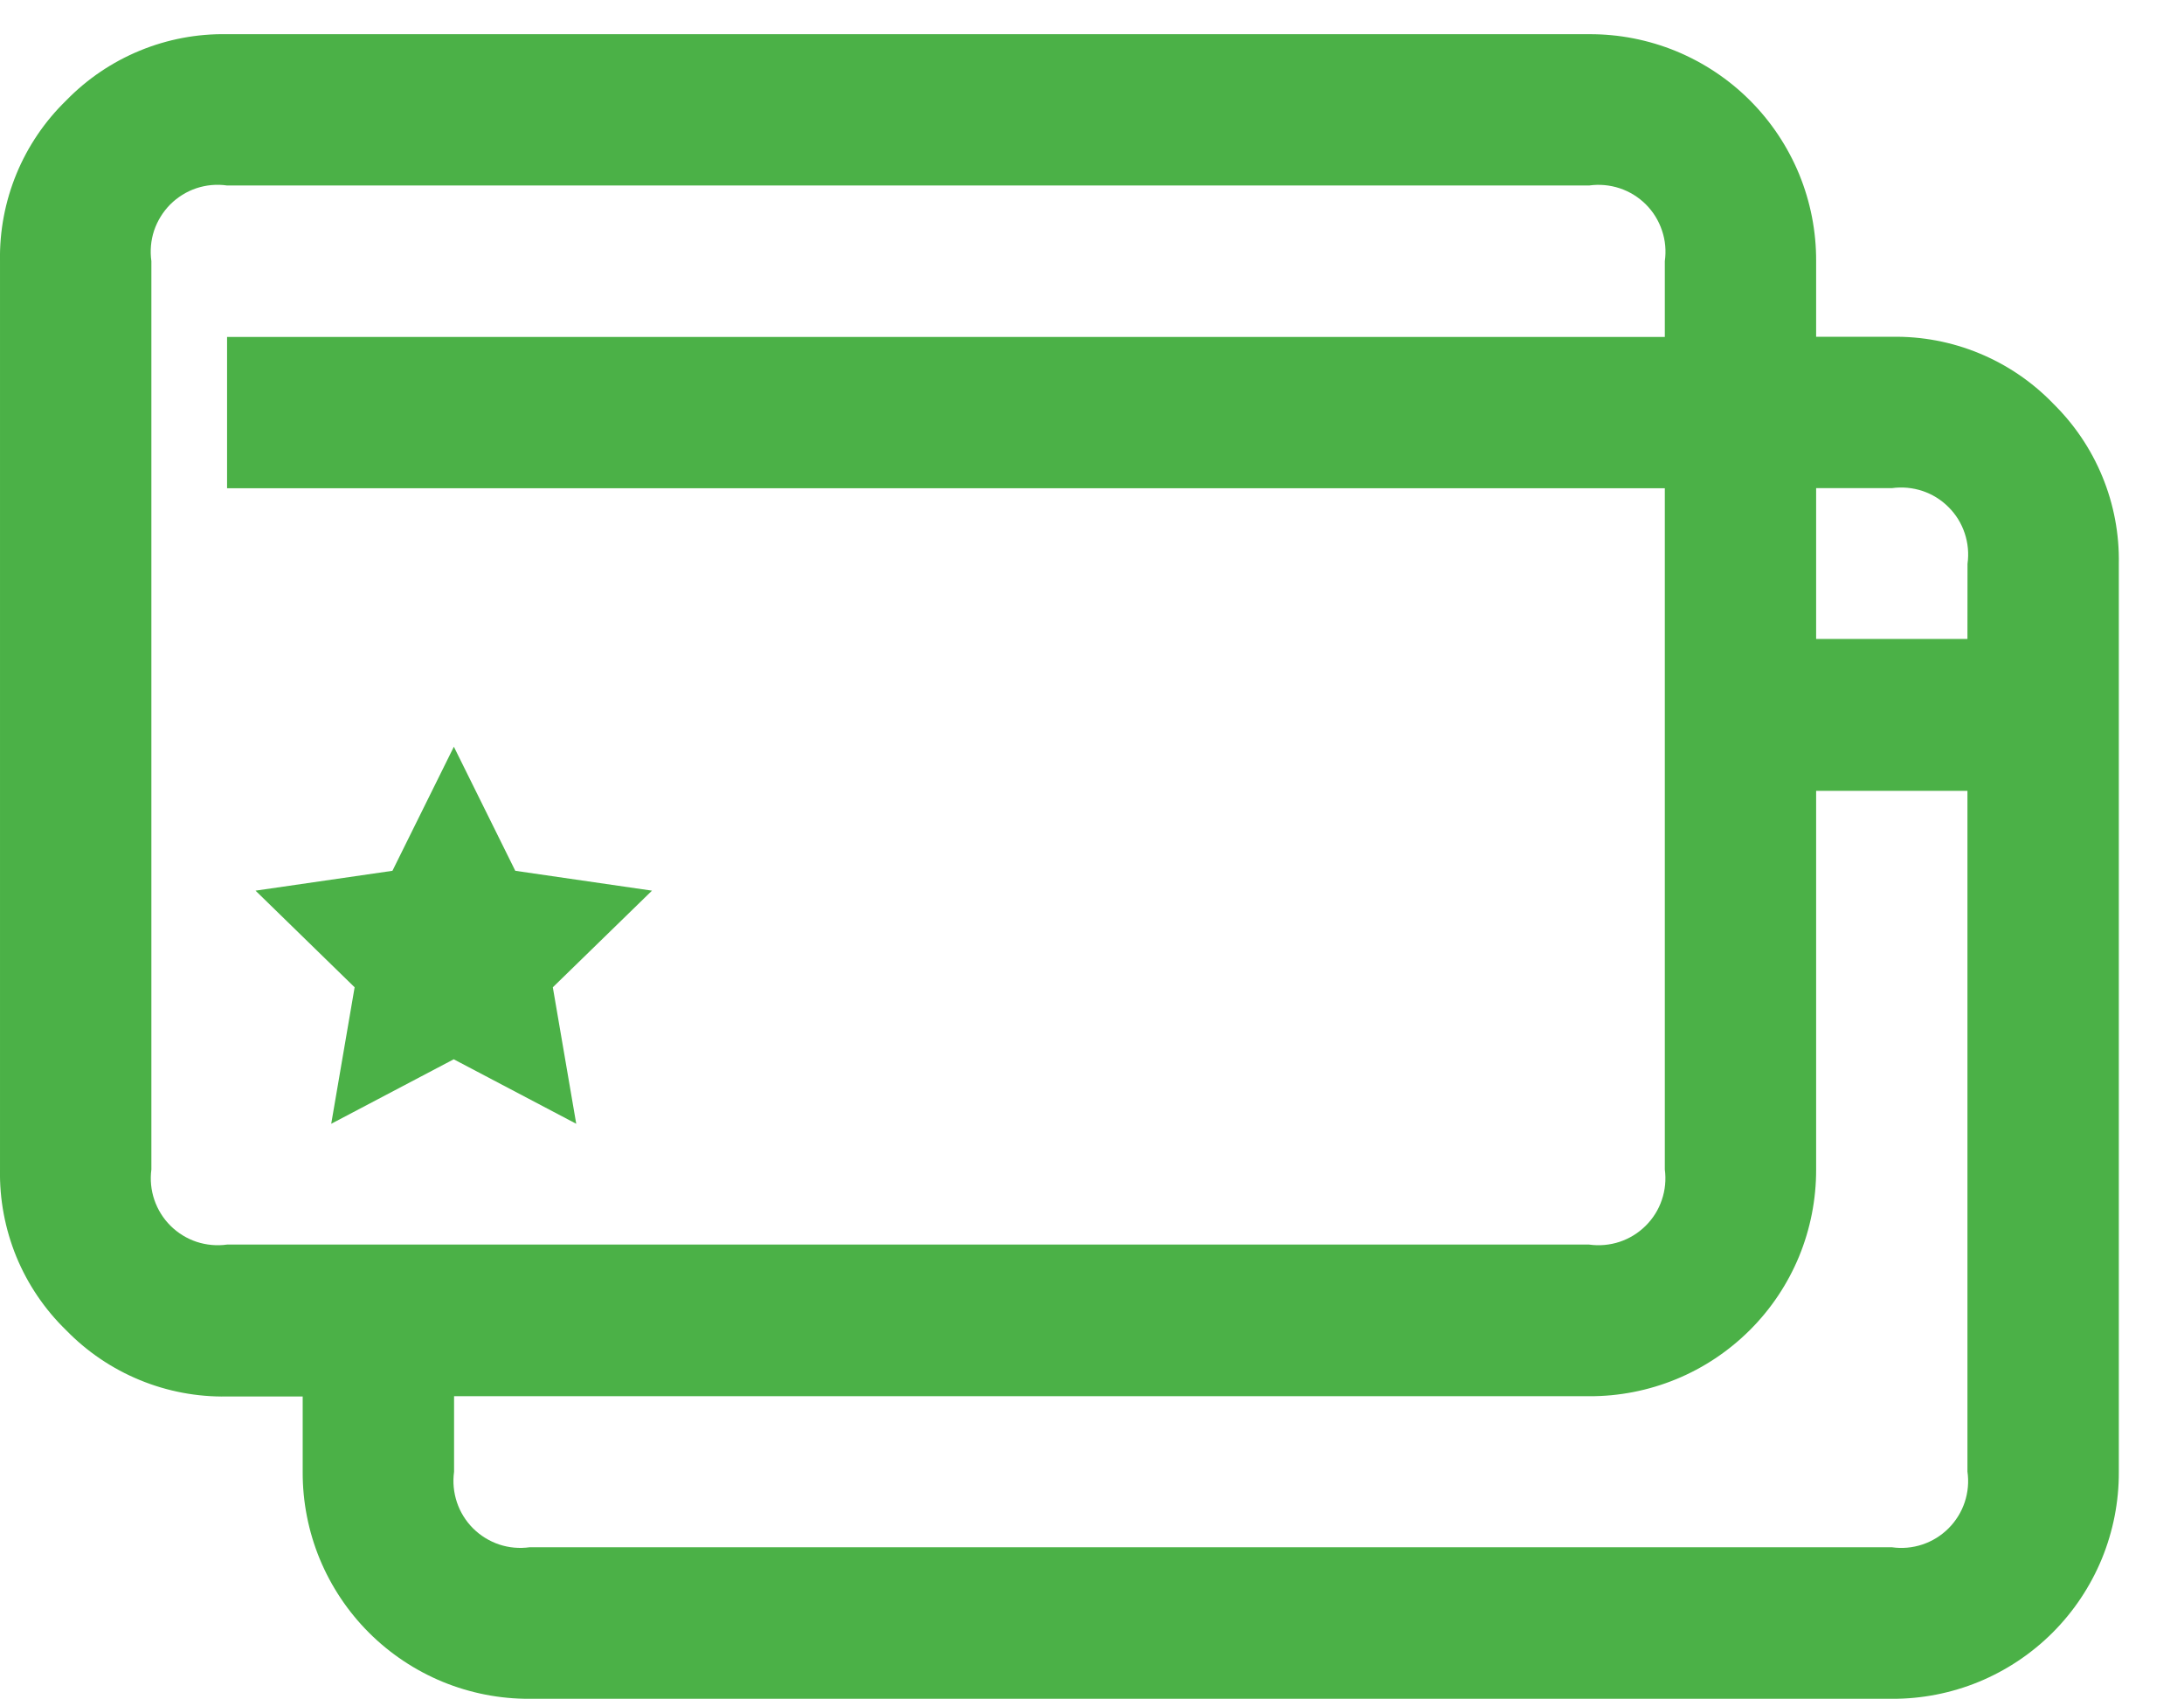 <svg width="32" height="25" viewBox="0 0 32 25" fill="none" xmlns="http://www.w3.org/2000/svg">
<path d="M30.075 5.905C29.769 5.591 29.403 5.343 28.997 5.176C28.592 5.009 28.157 4.927 27.719 4.935H26.61V3.827C26.612 3.39 26.527 2.956 26.361 2.552C26.194 2.148 25.949 1.78 25.64 1.471C25.331 1.162 24.963 0.917 24.559 0.75C24.155 0.584 23.721 0.499 23.284 0.501H3.327C2.889 0.493 2.454 0.575 2.049 0.742C1.643 0.909 1.277 1.157 0.971 1.471C0.657 1.776 0.408 2.143 0.241 2.548C0.074 2.954 -0.008 3.389 8.2395e-05 3.827V17.137C-0.008 17.575 0.074 18.01 0.24 18.416C0.407 18.821 0.656 19.188 0.97 19.493C1.276 19.807 1.642 20.055 2.048 20.222C2.453 20.389 2.888 20.471 3.326 20.463H4.435V21.567C4.433 22.004 4.518 22.438 4.684 22.842C4.851 23.246 5.096 23.614 5.405 23.923C5.714 24.232 6.082 24.477 6.486 24.644C6.89 24.81 7.324 24.895 7.761 24.893H27.719C28.156 24.895 28.59 24.81 28.994 24.644C29.398 24.477 29.766 24.232 30.075 23.923C30.384 23.614 30.629 23.246 30.796 22.842C30.962 22.438 31.047 22.004 31.045 21.567V8.262C31.053 7.824 30.971 7.389 30.804 6.984C30.637 6.578 30.389 6.212 30.075 5.906V5.905ZM3.327 18.237C3.177 18.258 3.025 18.244 2.881 18.197C2.737 18.149 2.607 18.069 2.499 17.962C2.392 17.856 2.311 17.726 2.262 17.583C2.213 17.44 2.198 17.287 2.218 17.137V3.827C2.197 3.676 2.21 3.523 2.258 3.378C2.307 3.234 2.388 3.103 2.495 2.995C2.603 2.888 2.734 2.806 2.878 2.758C3.023 2.71 3.176 2.696 3.327 2.718H23.284C23.435 2.697 23.588 2.711 23.733 2.759C23.877 2.807 24.008 2.888 24.116 2.996C24.223 3.103 24.304 3.234 24.352 3.379C24.401 3.523 24.414 3.676 24.393 3.827V4.937H3.327V7.154H24.393V17.137C24.413 17.287 24.398 17.44 24.349 17.583C24.301 17.726 24.219 17.856 24.112 17.962C24.004 18.069 23.874 18.149 23.73 18.197C23.587 18.244 23.434 18.258 23.284 18.237H3.327ZM28.827 21.563C28.849 21.714 28.835 21.867 28.787 22.012C28.739 22.156 28.658 22.287 28.55 22.395C28.442 22.503 28.311 22.584 28.167 22.632C28.022 22.68 27.869 22.694 27.718 22.672H7.762C7.612 22.693 7.459 22.68 7.315 22.632C7.171 22.584 7.04 22.503 6.932 22.396C6.825 22.289 6.743 22.158 6.695 22.014C6.647 21.87 6.632 21.717 6.653 21.567V20.459H23.284C23.721 20.461 24.154 20.376 24.558 20.21C24.962 20.044 25.329 19.799 25.639 19.49C25.948 19.182 26.193 18.815 26.36 18.411C26.526 18.007 26.611 17.574 26.61 17.137V11.588H28.827V21.563ZM28.827 9.363H26.61V7.153H27.719C27.87 7.132 28.023 7.146 28.168 7.194C28.312 7.242 28.443 7.323 28.55 7.431C28.658 7.538 28.739 7.669 28.787 7.814C28.835 7.958 28.849 8.111 28.828 8.262L28.827 9.363Z" fill="#4BB147"/>
<path d="M7.55 12.76L6.65 10.942L5.75 12.76L3.744 13.051L5.196 14.467L4.853 16.467L6.648 15.522L8.443 16.467L8.1 14.467L9.553 13.051L7.55 12.76Z" fill="#4BB147"/>
</svg>
